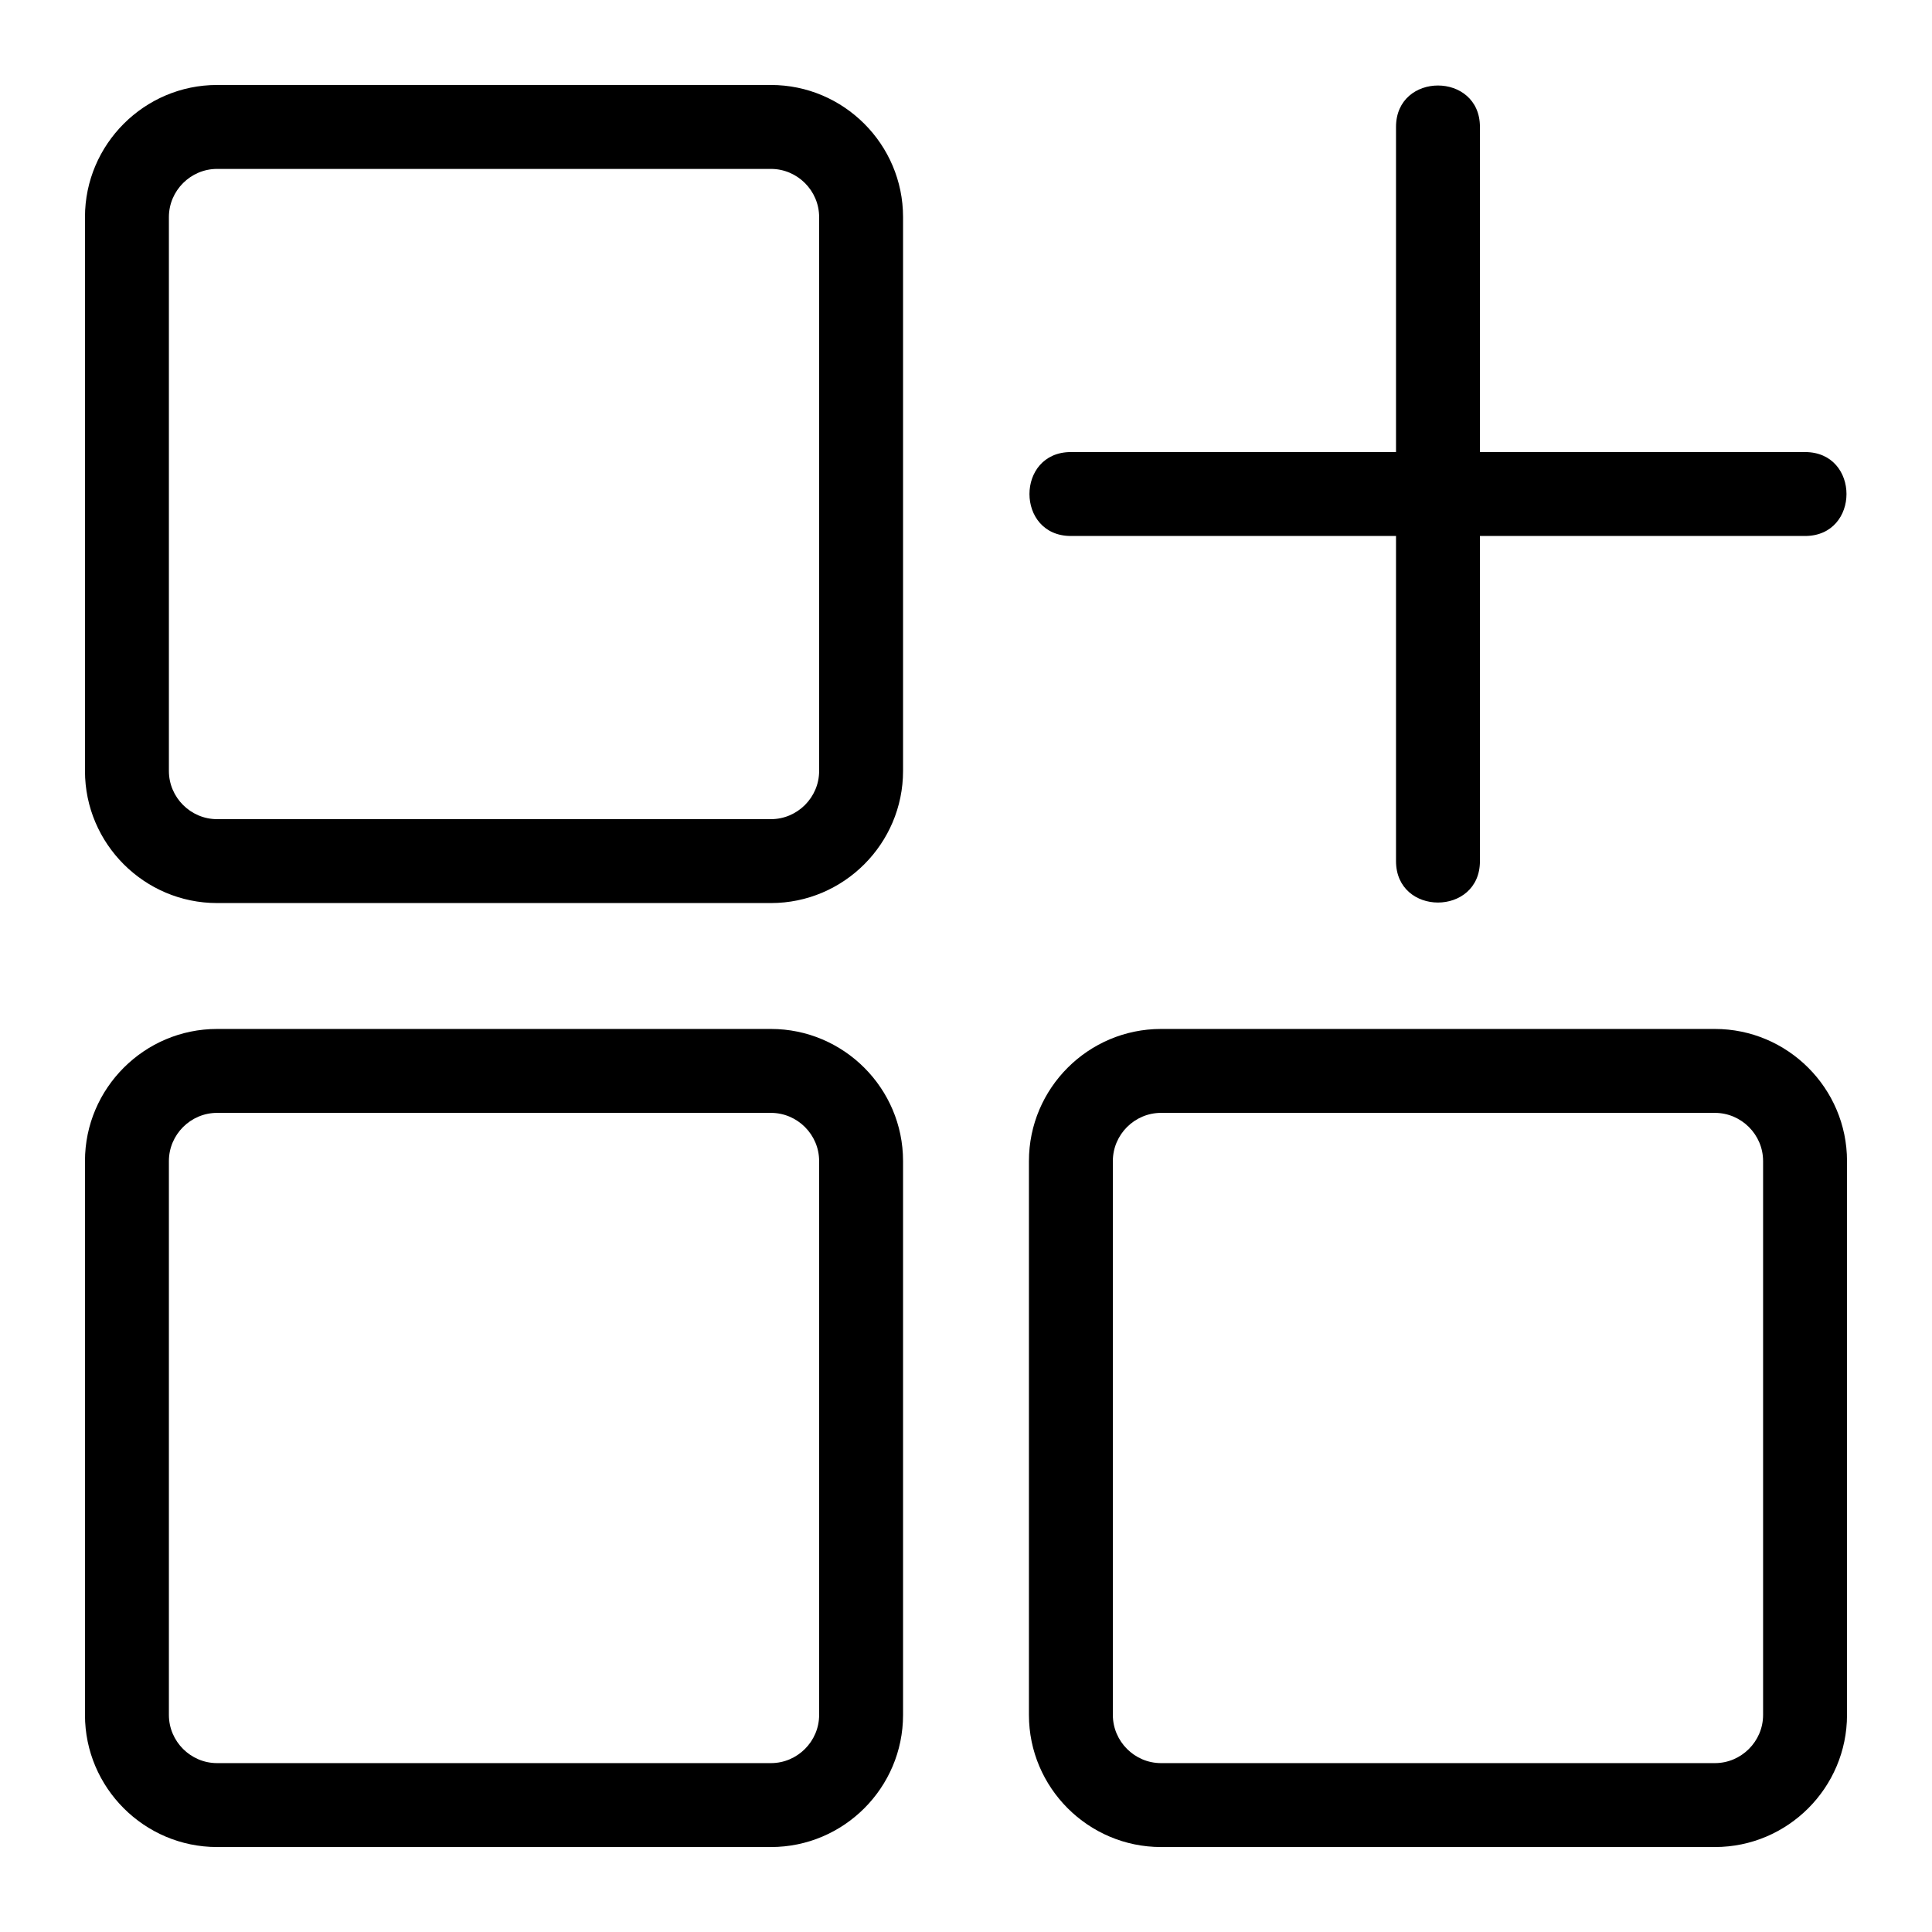 <svg xmlns="http://www.w3.org/2000/svg" viewBox="0 0 1200 1200" version="1.1" height="1200pt" width="1200pt">
 <path fill-rule="evenodd" d="m134.81 52.781h344.06c45.141 0 82.031 36.844 82.031 82.031v344.06c0 45.141-36.844 82.031-82.031 82.031h-344.06c-45.141 0-82.031-36.844-82.031-82.031v-344.06c0-45.141 36.891-82.031 82.031-82.031zm732.28 26.062c0-34.312 52.125-34.312 52.125 0v201.94h201.94c34.312 0 34.312 52.125 0 52.125h-201.94v201.94c0 34.312-52.125 34.312-52.125 0v-201.94h-201.94c-34.312 0-34.312-52.125 0-52.125h201.94zm-145.97 560.26h344.06c45.141 0 82.031 36.844 82.031 82.031v344.06c0 45.188-36.844 82.031-82.031 82.031h-344.06c-45.141 0-82.031-36.844-82.031-82.031v-344.06c0-45.188 36.844-82.031 82.031-82.031zm344.06 52.125h-344.06c-16.406 0-29.906 13.5-29.906 29.906v344.06c0 16.406 13.5 29.906 29.906 29.906h344.06c16.406 0 29.906-13.5 29.906-29.906v-344.06c0-16.406-13.5-29.906-29.906-29.906zm-930.37-52.125h344.06c45.141 0 82.031 36.844 82.031 82.031v344.06c0 45.188-36.844 82.031-82.031 82.031h-344.06c-45.141 0-82.031-36.844-82.031-82.031v-344.06c0-45.188 36.891-82.031 82.031-82.031zm344.06 52.125h-344.06c-16.406 0-29.906 13.5-29.906 29.906v344.06c0 16.406 13.5 29.906 29.906 29.906h344.06c16.406 0 29.906-13.5 29.906-29.906v-344.06c0-16.406-13.5-29.906-29.906-29.906zm0-586.31h-344.06c-16.406 0-29.906 13.5-29.906 29.906v344.06c0 16.406 13.5 29.906 29.906 29.906h344.06c16.406 0 29.906-13.5 29.906-29.906v-344.06c0-16.406-13.5-29.906-29.906-29.906z"></path>
</svg>
